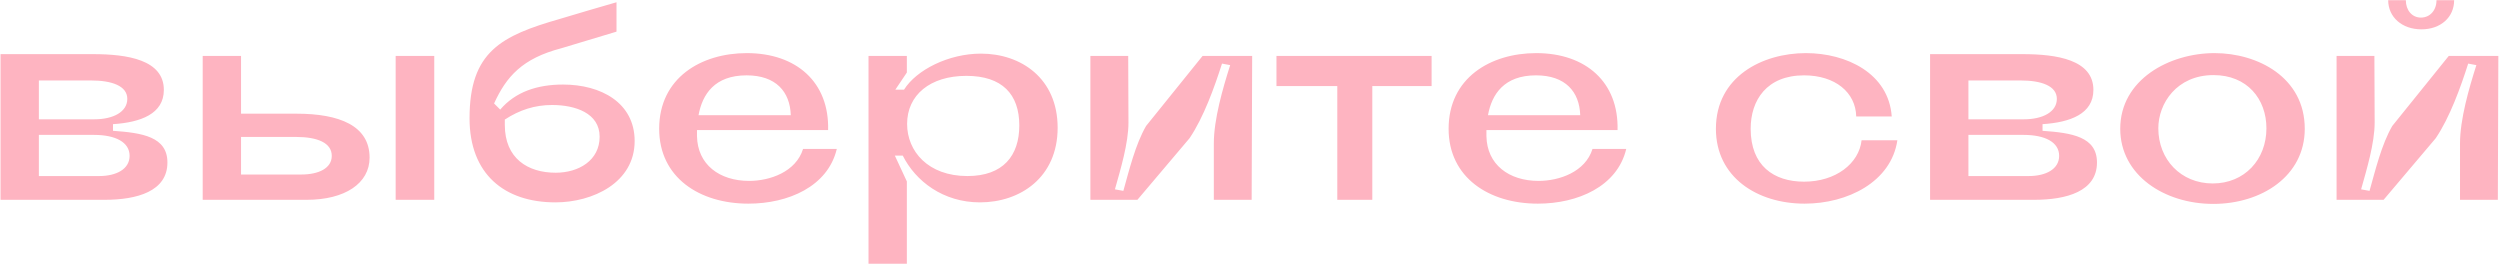 <?xml version="1.0" encoding="UTF-8"?> <svg xmlns="http://www.w3.org/2000/svg" width="538" height="57" viewBox="0 0 538 57" fill="none"><path d="M24.315 28.15C30.585 28.59 36.03 29.415 36.03 34.97C36.03 41.185 29.485 43 22.5 43H0.115V11.65H20.025C27.395 11.65 35.26 12.86 35.26 19.35C35.26 24.52 30.255 26.335 24.315 26.72V28.15ZM19.585 17.315H8.365V25.675H20.3C24.37 25.675 27.395 24.08 27.395 21.275C27.395 18.47 24.04 17.315 19.585 17.315ZM21.345 37.885C25.03 37.885 27.89 36.4 27.89 33.54C27.89 30.57 24.81 29.03 20.245 29.03H8.365V37.885H21.345ZM43.621 12.035H51.871V24.465H63.806C73.046 24.465 79.536 27.05 79.536 33.925C79.536 39.48 74.201 43 66.006 43H43.621V12.035ZM93.451 43H85.146V12.035H93.451V43ZM51.871 37.555H64.851C68.536 37.555 71.396 36.235 71.396 33.54C71.396 30.735 68.316 29.47 63.696 29.47H51.871V37.555ZM119.526 43.55C108.526 43.55 101.046 37.445 101.046 25.455C101.046 11.1 107.866 7.69 120.516 4.06C122.716 3.4 130.856 0.98 132.671 0.485C132.671 1.75 132.671 5.435 132.671 6.81C130.251 7.525 123.321 9.615 120.791 10.385C112.376 12.585 108.966 16.49 106.326 22.265L107.646 23.585C110.891 19.79 115.566 18.195 121.176 18.195C129.316 18.195 136.576 22.1 136.576 30.35C136.576 39.315 127.556 43.55 119.526 43.55ZM118.811 22.595C115.126 22.595 111.826 23.64 108.636 25.73C108.636 25.95 108.636 26.72 108.636 26.885C108.636 34.09 113.586 37.17 119.581 37.17C124.531 37.17 129.041 34.53 129.041 29.415C129.041 24.355 123.816 22.595 118.811 22.595ZM178.208 27.985H149.993C149.993 28.425 149.993 28.865 149.993 29.305C150.103 35.41 154.833 38.93 161.213 38.93C165.668 38.93 171.278 37.005 172.818 32.055H180.078C178.153 40.14 169.628 43.825 161.048 43.825C150.543 43.825 141.853 38.215 141.853 27.71C141.853 16.765 150.873 11.43 160.718 11.43C171.388 11.43 178.483 17.7 178.208 27.985ZM150.323 24.795H170.178C170.013 19.735 166.988 16.215 160.663 16.215C153.788 16.215 151.148 20.285 150.323 24.795ZM210.884 43.55C202.964 43.55 197.024 38.985 194.274 33.485H192.569L195.154 39.04V56.75H186.904V12.035H195.154V15.61L192.679 19.295H194.549C197.189 15.06 204.119 11.54 211.104 11.54C219.739 11.54 227.604 16.875 227.604 27.49C227.604 38.215 219.519 43.55 210.884 43.55ZM207.969 16.325C200.159 16.325 195.209 20.45 195.209 26.665C195.209 32.55 199.719 37.885 208.189 37.885C215.889 37.885 219.354 33.485 219.354 26.995C219.354 20.285 215.669 16.325 207.969 16.325ZM261.216 43V30.845C261.216 25.675 263.141 19.02 264.736 14.015L262.976 13.685C261.381 18.69 259.016 25.29 255.991 29.745L244.771 43H234.651V12.035H242.791L242.846 26.39C242.846 30.79 241.141 36.455 239.931 40.745L241.746 41.075C242.956 36.785 244.331 31.065 246.641 27.105L258.796 12.035H269.466L269.356 43H261.216ZM308.08 12.035V18.525H295.32V43H287.785V18.525H274.695V12.035H308.08ZM348.095 27.985H319.88C319.88 28.425 319.88 28.865 319.88 29.305C319.99 35.41 324.72 38.93 331.1 38.93C335.555 38.93 341.165 37.005 342.705 32.055H349.965C348.04 40.14 339.515 43.825 330.935 43.825C320.43 43.825 311.74 38.215 311.74 27.71C311.74 16.765 320.76 11.43 330.605 11.43C341.275 11.43 348.37 17.7 348.095 27.985ZM320.21 24.795H340.065C339.9 19.735 336.875 16.215 330.55 16.215C323.675 16.215 321.035 20.285 320.21 24.795ZM400.613 30.185H408.313C406.993 39.15 397.588 43.825 388.348 43.825C378.173 43.825 369.263 38.16 369.263 27.71C369.263 16.49 379.273 11.43 388.623 11.43C397.368 11.43 406.443 15.775 407.103 25.07H399.458C399.348 19.9 394.948 16.215 388.238 16.215C380.208 16.215 376.743 21.55 376.743 27.71C376.743 35.63 381.693 39.095 388.238 39.095C395.058 39.095 400.063 35.19 400.613 30.185ZM439.554 28.15C445.824 28.59 451.269 29.415 451.269 34.97C451.269 41.185 444.724 43 437.739 43H415.354V11.65H435.264C442.634 11.65 450.499 12.86 450.499 19.35C450.499 24.52 445.494 26.335 439.554 26.72V28.15ZM434.824 17.315H423.604V25.675H435.539C439.609 25.675 442.634 24.08 442.634 21.275C442.634 18.47 439.279 17.315 434.824 17.315ZM436.584 37.885C440.269 37.885 443.129 36.4 443.129 33.54C443.129 30.57 440.049 29.03 435.484 29.03H423.604V37.885H436.584ZM476.57 11.43C485.865 11.43 495.985 16.655 495.985 27.71C495.985 37.94 486.635 43.88 476.295 43.88C465.79 43.88 456.275 37.72 456.275 27.71C456.275 17.095 466.89 11.43 476.57 11.43ZM464.47 27.6C464.47 34.31 469.31 39.48 476.185 39.48C483.005 39.48 487.735 34.365 487.735 27.6C487.735 21.33 483.61 16.16 476.35 16.16C468.43 16.16 464.47 22.265 464.47 27.6ZM513.94 0.045H517.735C517.735 2.19 519.055 3.785 520.98 3.785C522.96 3.785 524.335 2.19 524.335 0.045H528.13C528.13 3.73 525.215 6.315 521.09 6.315C516.91 6.315 513.94 3.675 513.94 0.045ZM529.395 43V30.845C529.395 25.675 531.32 19.02 532.915 14.015L531.155 13.685C529.56 18.69 527.195 25.29 524.17 29.745L512.95 43H502.83V12.035H510.97L511.025 26.39C511.025 30.79 509.32 36.455 508.11 40.745L509.925 41.075C511.135 36.785 512.51 31.065 514.82 27.105L526.975 12.035H537.645L537.535 43H529.395Z" fill="#FEB4C1"></path></svg> 